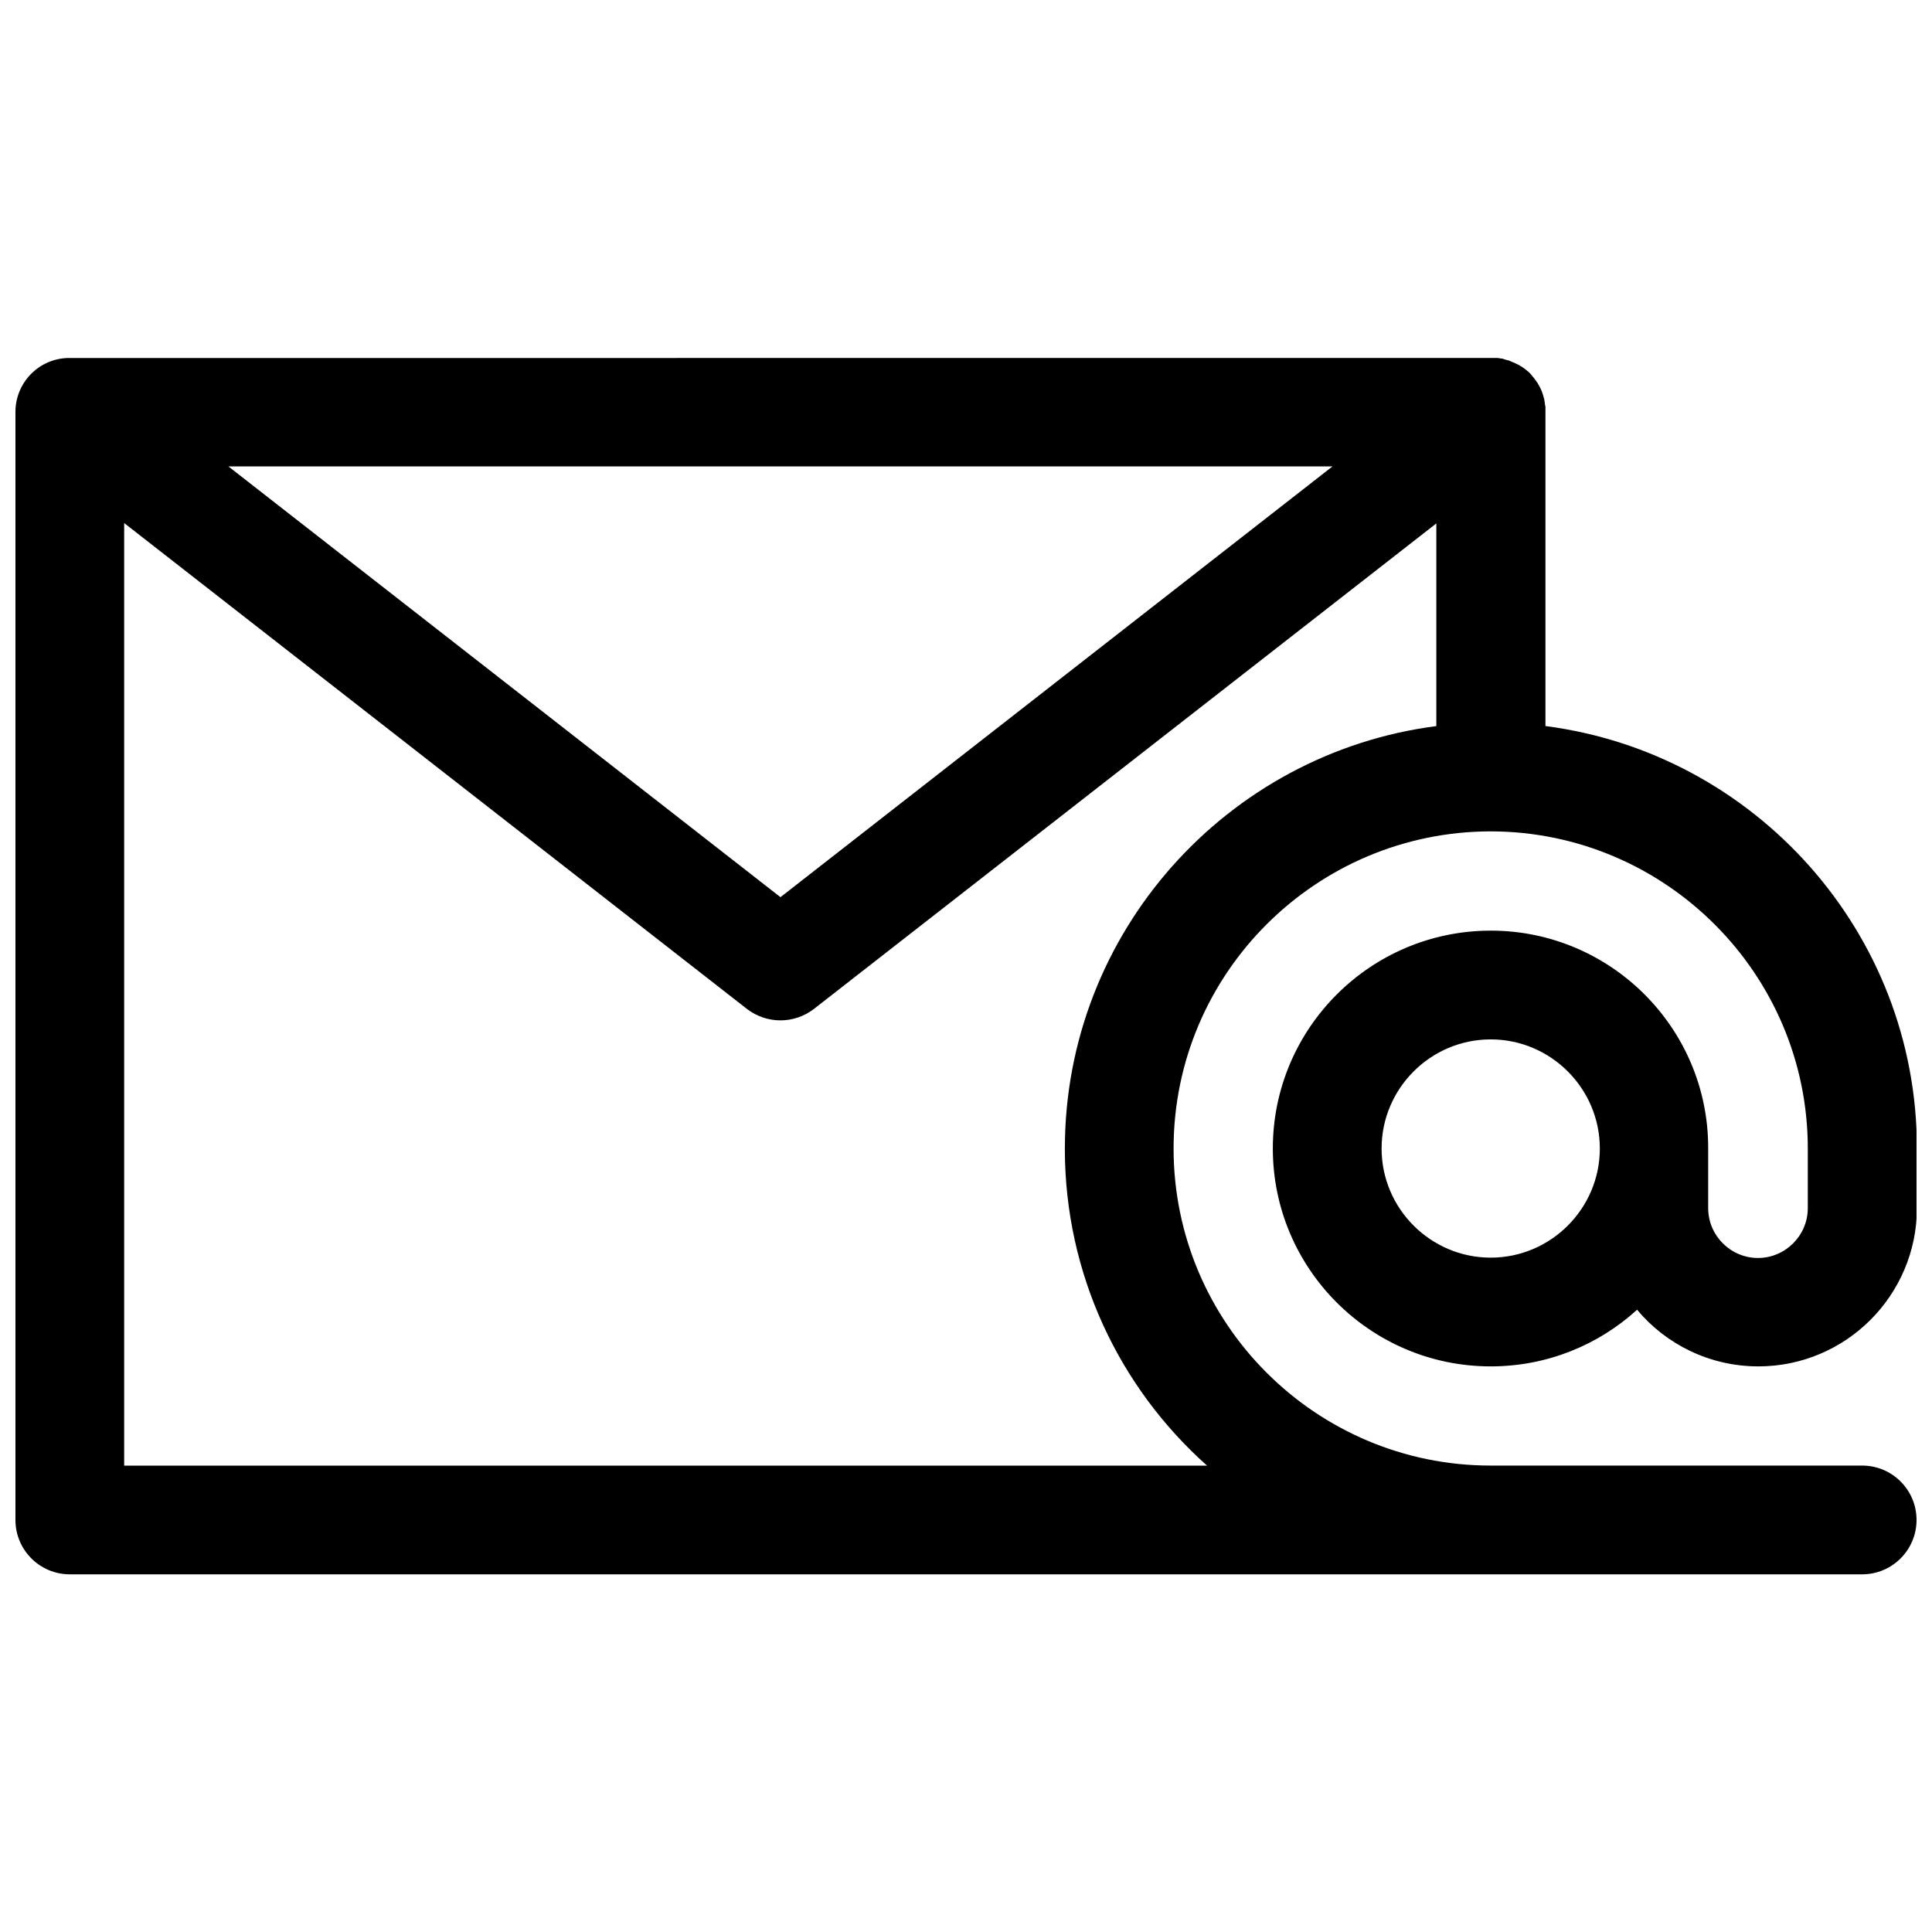 <?xml version="1.0" encoding="UTF-8"?>
<!-- Uploaded to: ICON Repo, www.svgrepo.com, Generator: ICON Repo Mixer Tools -->
<svg width="800px" height="800px" version="1.1" viewBox="144 144 512 512" xmlns="http://www.w3.org/2000/svg">
 <defs>
  <clipPath id="a">
   <path d="m148.09 238h503.81v324h-503.81z"/>
  </clipPath>
 </defs>
 <g clip-path="url(#a)">
  <path d="m539.05 390.63c-31.84 0-57.738 25.895-57.738 57.738 0 31.84 25.895 57.738 57.738 57.738 14.914 0 28.516-5.644 38.793-15.012 7.656 9.168 19.246 15.012 32.145 15.012 23.176 0 42.02-18.844 42.02-42.02l-0.004-15.723c0-57.332-43.023-104.79-98.445-111.95v-83.23-0.402-0.805c0-0.203 0-0.402-0.102-0.605 0-0.301-0.102-0.504-0.102-0.805 0-0.203-0.102-0.402-0.102-0.707-0.102-0.203-0.102-0.504-0.203-0.707-0.102-0.203-0.102-0.504-0.203-0.707-0.102-0.203-0.102-0.402-0.203-0.605-0.102-0.203-0.203-0.504-0.301-0.707-0.102-0.203-0.203-0.402-0.301-0.605-0.102-0.203-0.301-0.504-0.402-0.707s-0.203-0.402-0.301-0.504c-0.203-0.203-0.301-0.504-0.504-0.707-0.102-0.102-0.203-0.203-0.203-0.301l-0.102-0.102c-0.203-0.203-0.301-0.402-0.504-0.605-0.102-0.203-0.301-0.301-0.402-0.504-0.203-0.203-0.301-0.301-0.504-0.504s-0.402-0.301-0.605-0.504c-0.102-0.102-0.301-0.203-0.402-0.301-0.203-0.203-0.402-0.301-0.707-0.504-0.102-0.102-0.301-0.203-0.504-0.301-0.203-0.203-0.504-0.301-0.707-0.402-0.203-0.102-0.402-0.203-0.605-0.301-0.203-0.102-0.402-0.203-0.707-0.301-0.203-0.102-0.504-0.203-0.707-0.301-0.203-0.102-0.402-0.203-0.605-0.203-0.203-0.102-0.504-0.102-0.707-0.203-0.203-0.102-0.402-0.102-0.605-0.203-0.203 0-0.504-0.102-0.707-0.102s-0.504-0.102-0.707-0.102h-0.605-0.805-0.203l-376.73 0.008h-0.102-0.402c-7.758 0.203-13.906 6.551-13.906 14.309v293.62c0 7.961 6.449 14.41 14.41 14.41h474.99c7.961 0 14.41-6.449 14.41-14.41 0-7.961-6.449-14.41-14.41-14.41h-98.445c-46.352 0-84.035-37.684-84.035-84.035 0-46.352 37.684-83.934 83.934-84.035h0.203c46.25 0.102 83.934 37.785 83.934 84.035v15.82c0 7.254-5.945 13.199-13.199 13.199-7.254 0-13.199-5.945-13.199-13.199v-15.82c0.098-31.84-25.797-57.734-57.637-57.734zm-41.918-123.03-146.3 114.16-146.31-114.16zm-70.938 180.77c0 33.352 14.508 63.379 37.684 84.035h-286.97v-249.79l165.05 128.77c2.621 2.016 5.742 3.023 8.867 3.023s6.246-1.008 8.867-3.023l164.95-128.67v53.707c-55.414 7.152-98.441 54.613-98.441 111.95zm112.86 28.918c-15.922 0-28.918-13-28.918-28.918 0-15.922 13-28.918 28.918-28.918 15.922 0 28.918 13 28.918 28.918 0 15.922-13 28.918-28.918 28.918z"/>
 </g>
</svg>